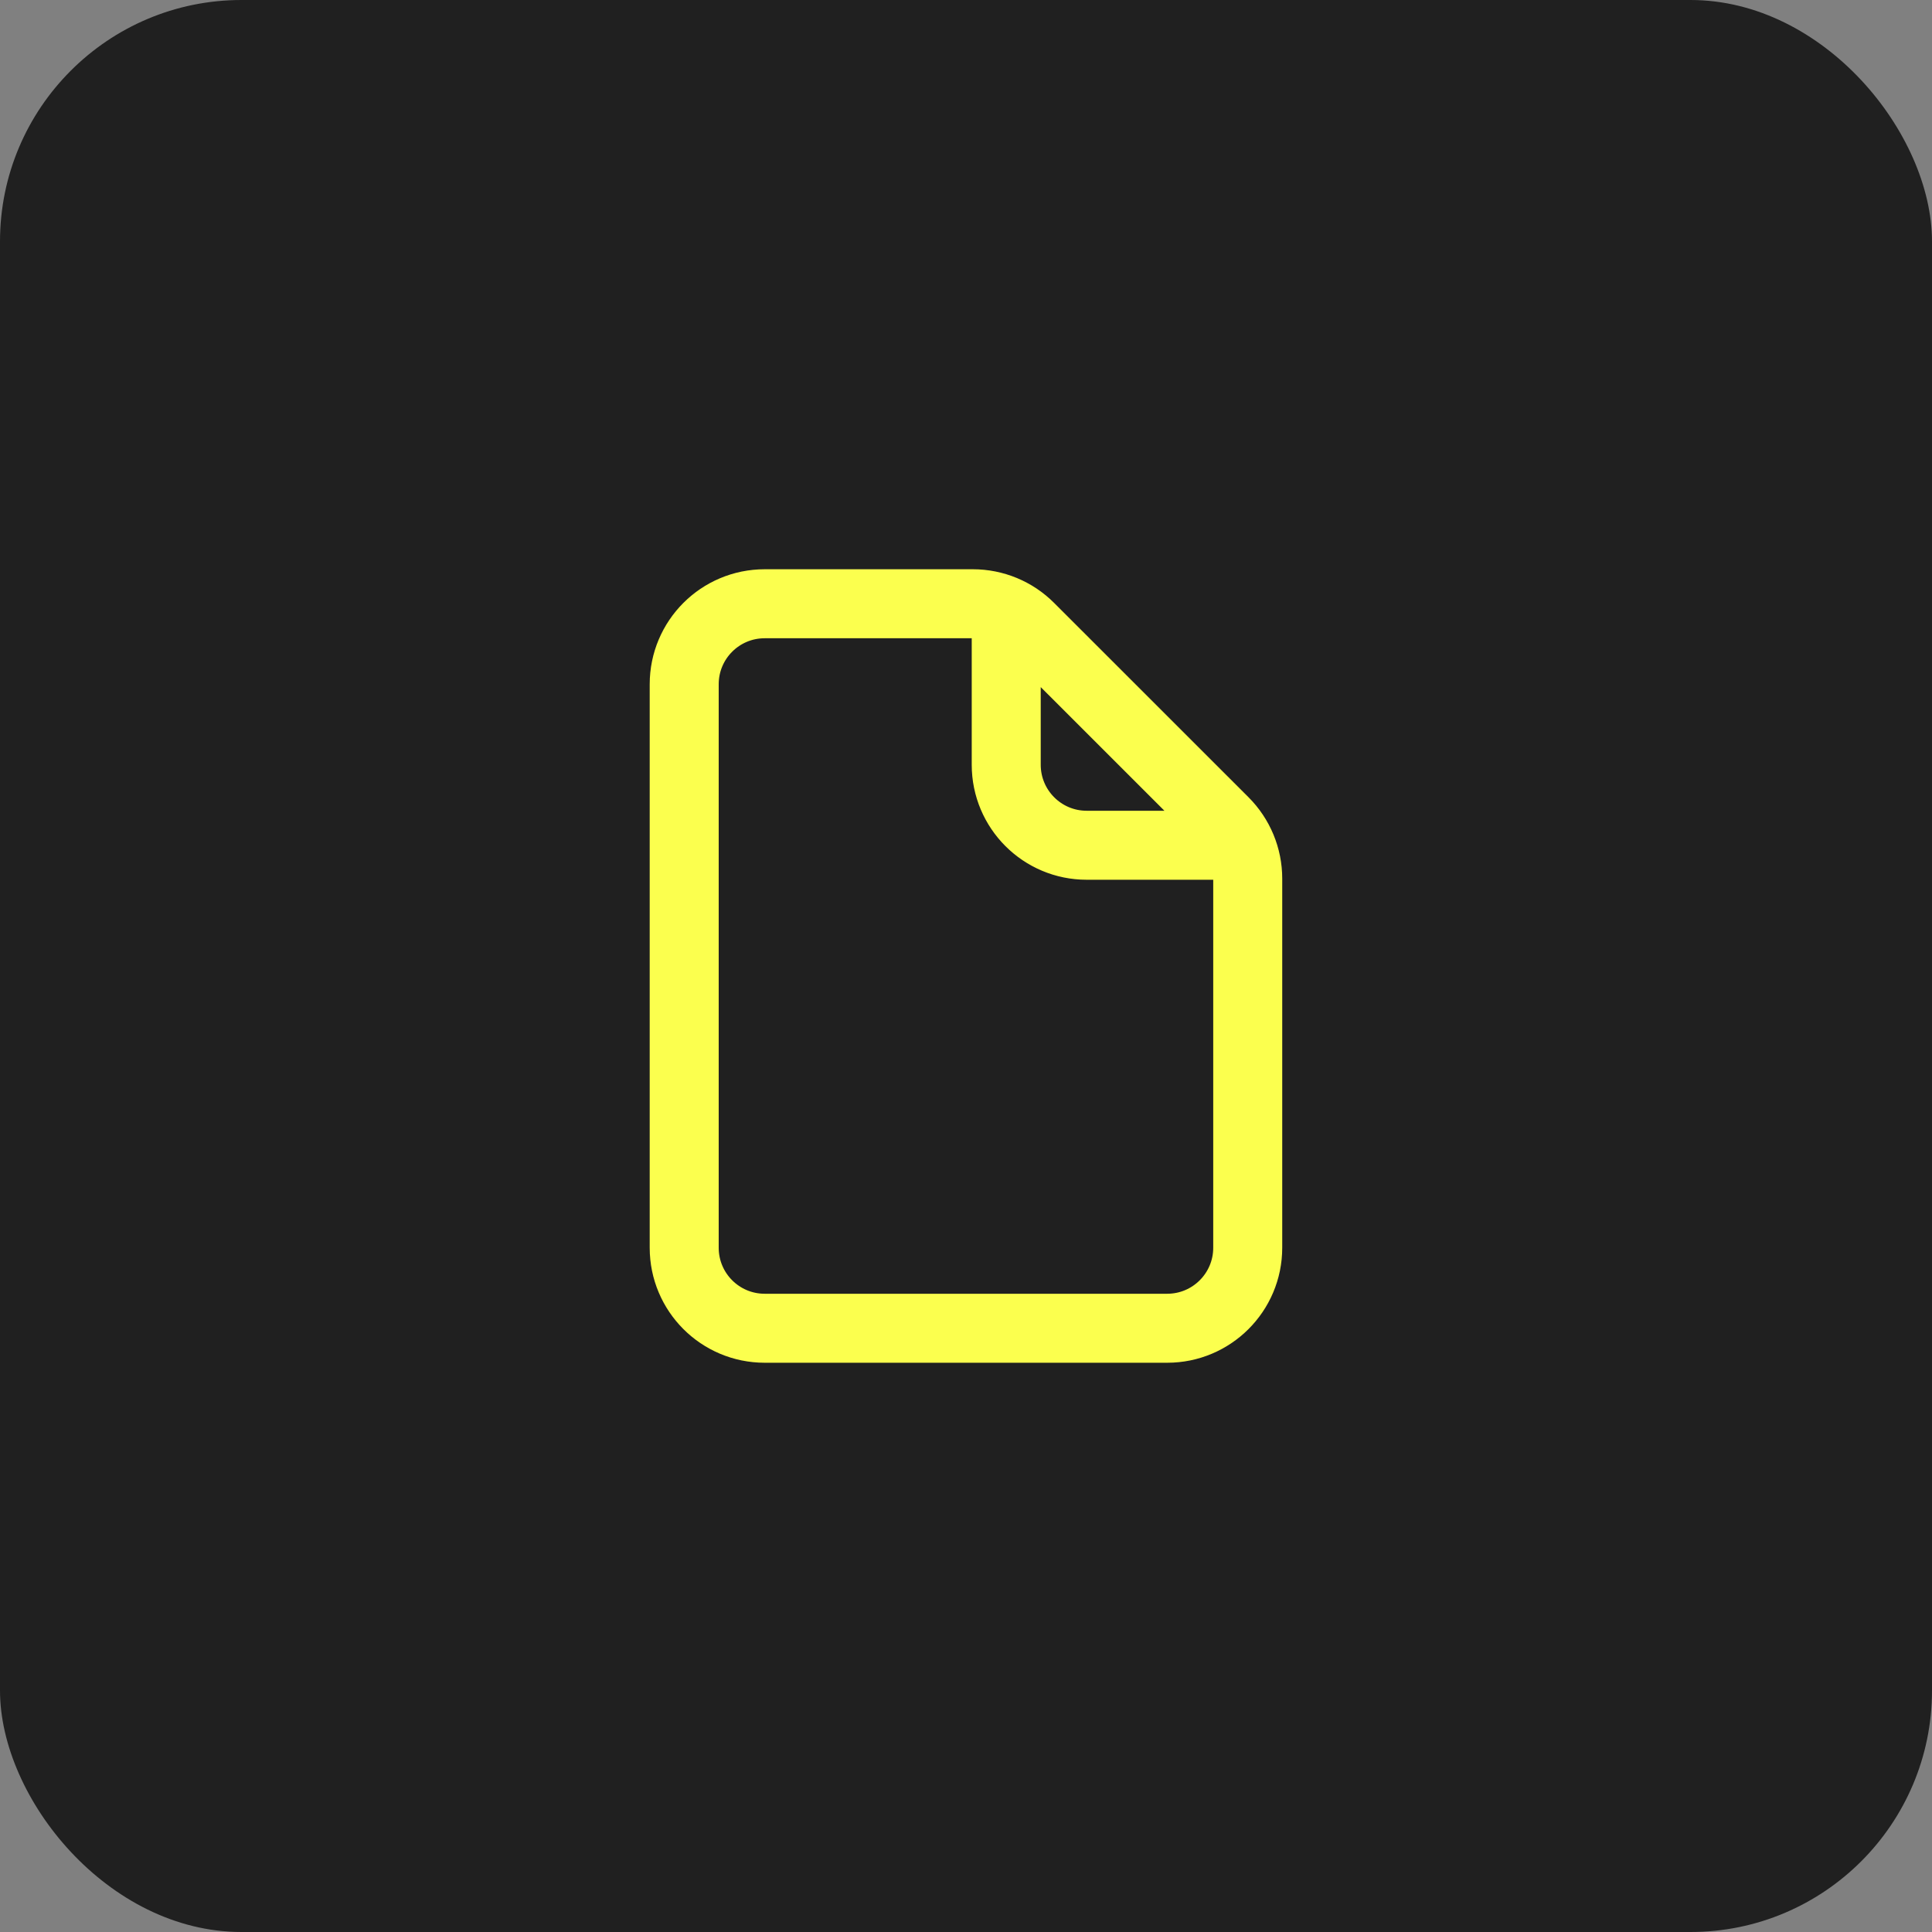 <svg width="28" height="28" viewBox="0 0 28 28" fill="none" xmlns="http://www.w3.org/2000/svg">
<rect x="0" y="0" width="28" height="28" fill="#808080" stroke="none"/>
<rect width="28" height="28" rx="3.5" fill="#202020"/>
<path d="M14.583 9.042V11.083C14.583 11.728 15.105 12.25 15.749 12.25H17.791M11.083 8.75H14.099C14.409 8.75 14.706 8.873 14.924 9.092L17.741 11.908C17.96 12.127 18.083 12.424 18.083 12.733V18.083C18.083 18.728 17.56 19.25 16.916 19.25H11.083C10.438 19.25 9.916 18.728 9.916 18.083V9.917C9.916 9.272 10.438 8.75 11.083 8.75Z" stroke="#FBFF4E" stroke-linecap="round" stroke-linejoin="round"/>
</svg>
